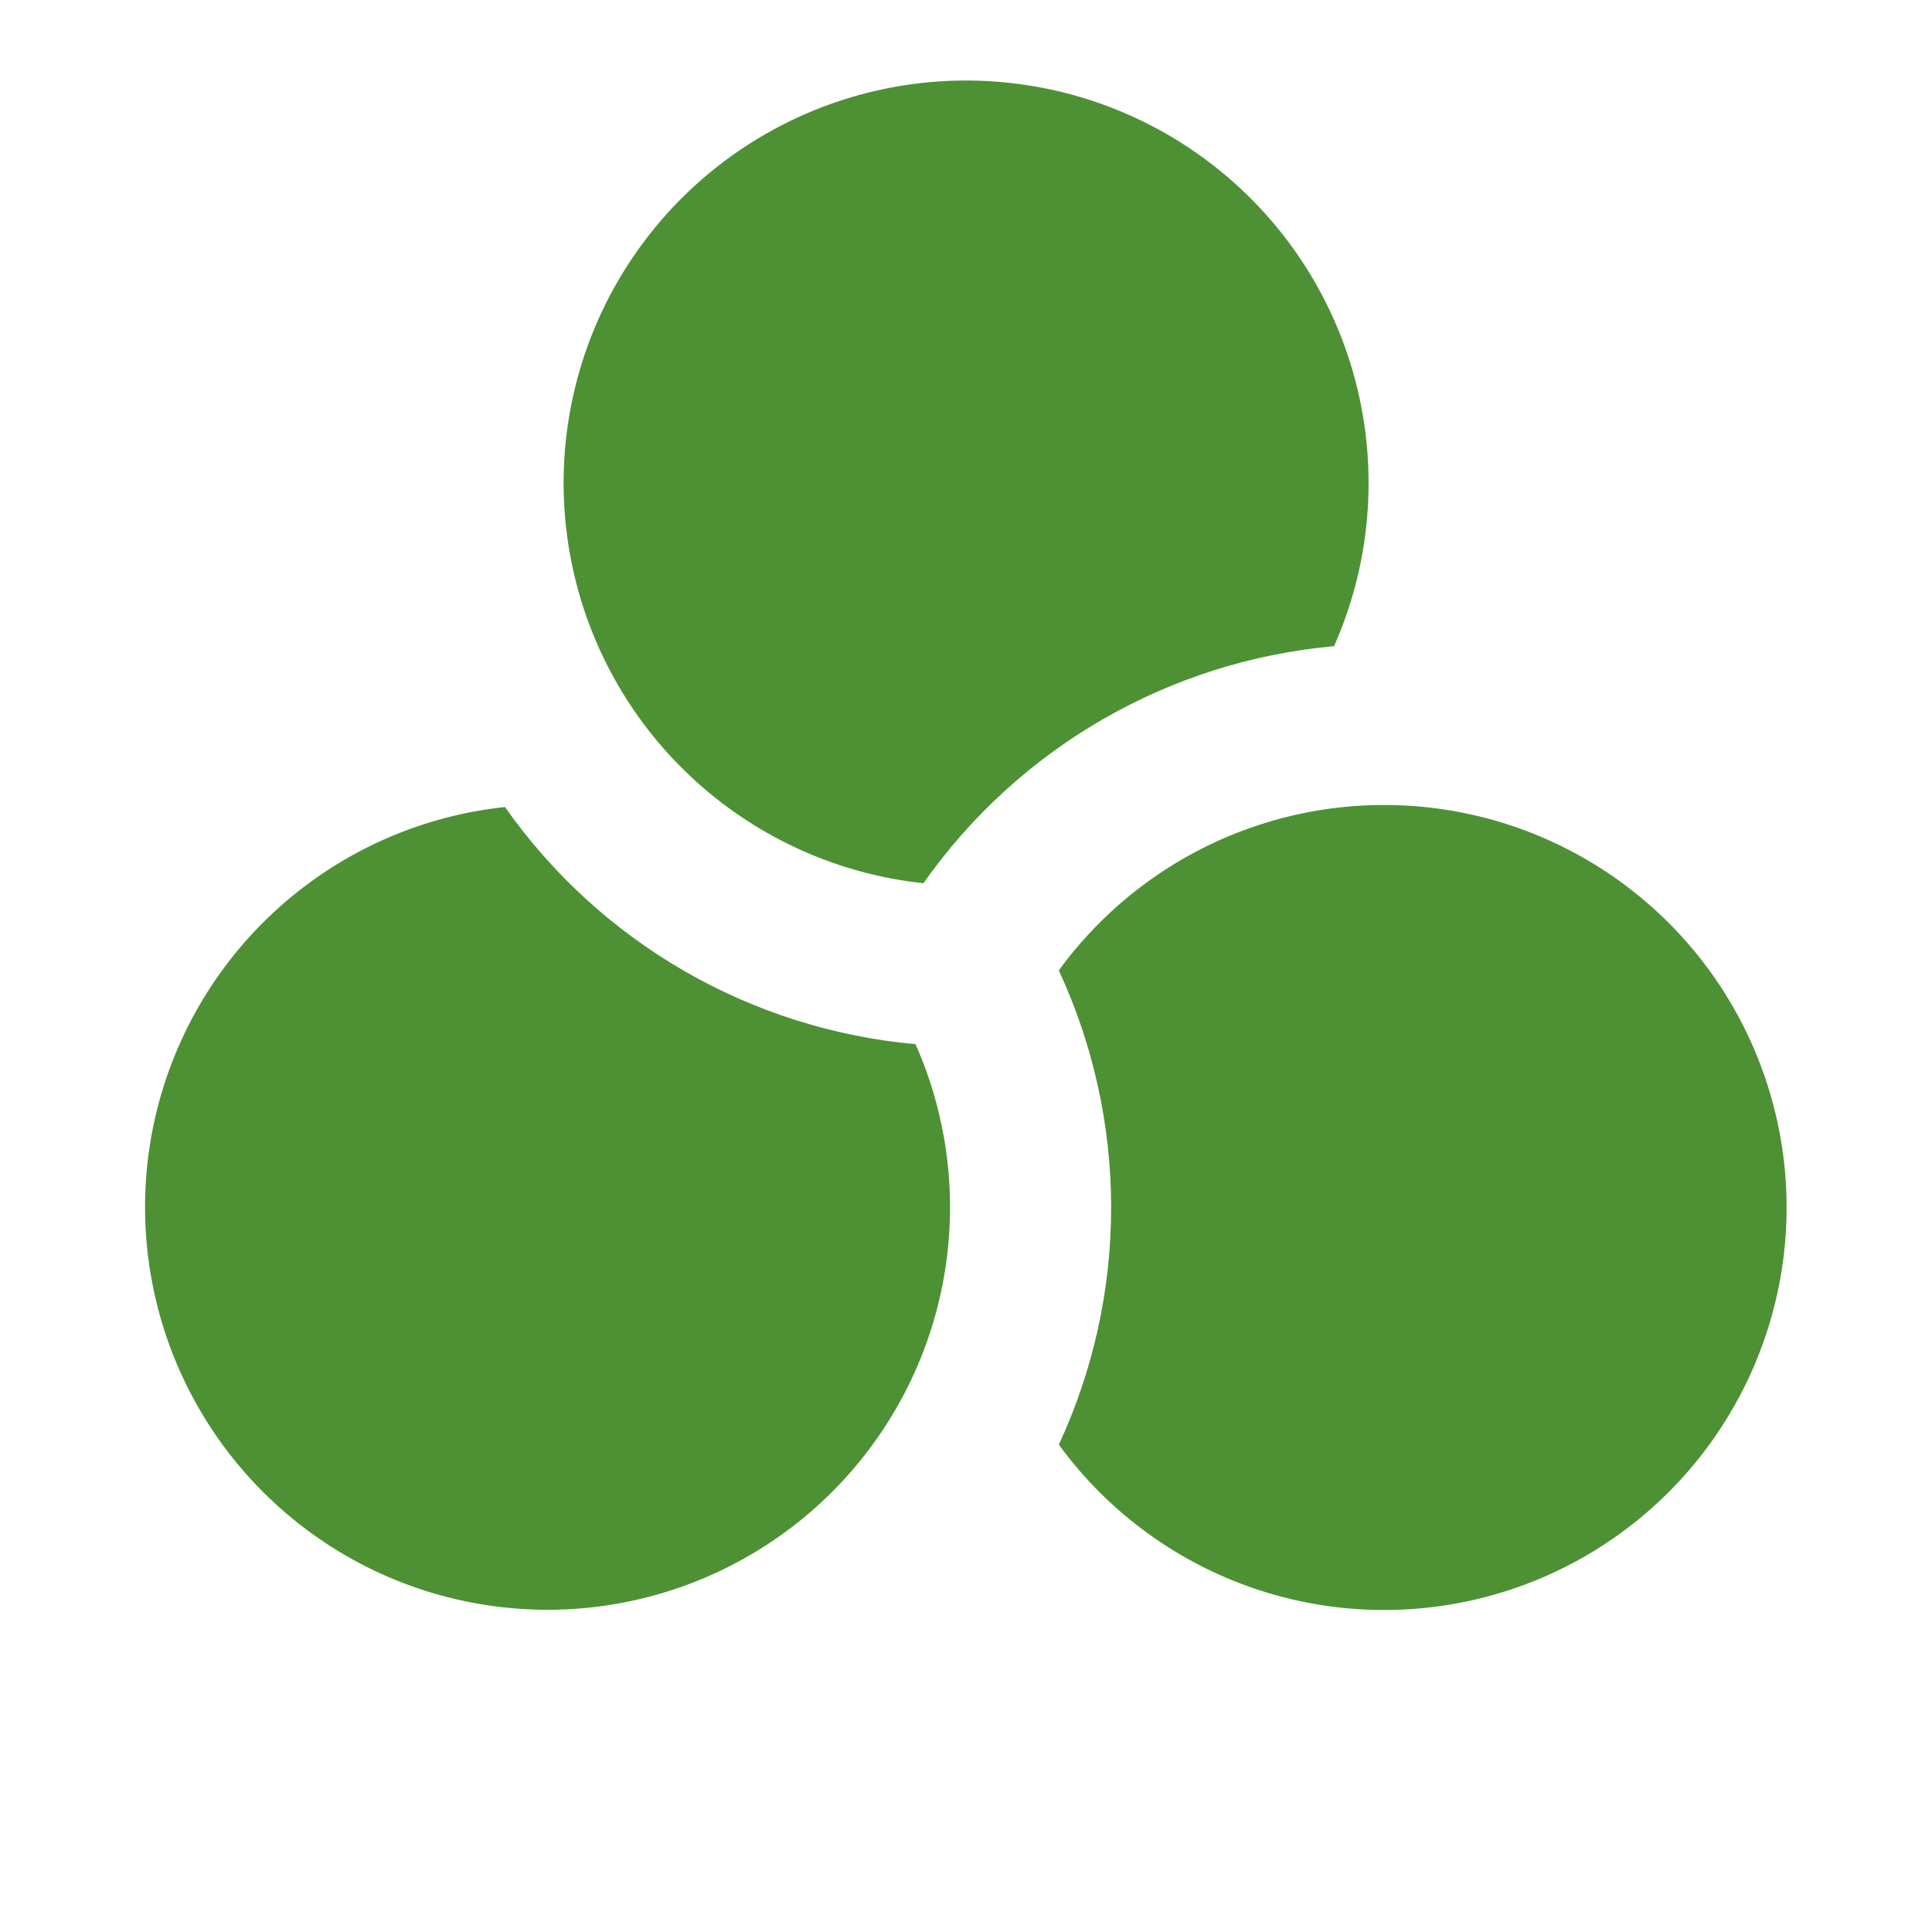 <svg width="32" height="32" viewBox="0 0 32 32" fill="none" xmlns="http://www.w3.org/2000/svg">
<path d="M22.096 10.703C22.666 9.416 22.815 7.983 22.521 6.607C22.227 5.231 21.505 3.983 20.459 3.043C19.413 2.102 18.095 1.516 16.696 1.37C15.297 1.223 13.887 1.523 12.668 2.227C11.45 2.93 10.485 4.001 9.912 5.286C9.34 6.571 9.188 8.005 9.48 9.381C9.771 10.758 10.491 12.007 11.535 12.949C12.58 13.892 13.896 14.48 15.295 14.629C16.075 13.52 17.087 12.594 18.262 11.916C19.436 11.238 20.744 10.824 22.095 10.703M17.537 23.929C18.108 22.698 18.404 21.358 18.404 20.001C18.404 18.645 18.108 17.304 17.537 16.073C18.366 14.936 19.533 14.091 20.872 13.657C22.211 13.224 23.652 13.225 24.99 13.661C26.328 14.097 27.493 14.945 28.32 16.083C29.146 17.222 29.592 18.593 29.592 20C29.592 21.407 29.146 22.778 28.32 23.916C27.493 25.055 26.328 25.903 24.99 26.339C23.652 26.775 22.211 26.776 20.872 26.343C19.533 25.909 18.366 25.064 17.537 23.927M8.364 13.367C9.144 14.476 10.156 15.402 11.331 16.081C12.505 16.759 13.813 17.173 15.164 17.295C15.734 18.581 15.883 20.015 15.588 21.391C15.294 22.767 14.572 24.014 13.525 24.954C12.479 25.895 11.162 26.48 9.762 26.627C8.363 26.773 6.953 26.473 5.734 25.769C4.516 25.065 3.552 23.994 2.979 22.708C2.407 21.423 2.256 19.99 2.547 18.613C2.839 17.237 3.559 15.988 4.604 15.046C5.649 14.103 6.965 13.515 8.364 13.367Z" fill="#4D9134"/>
</svg>
